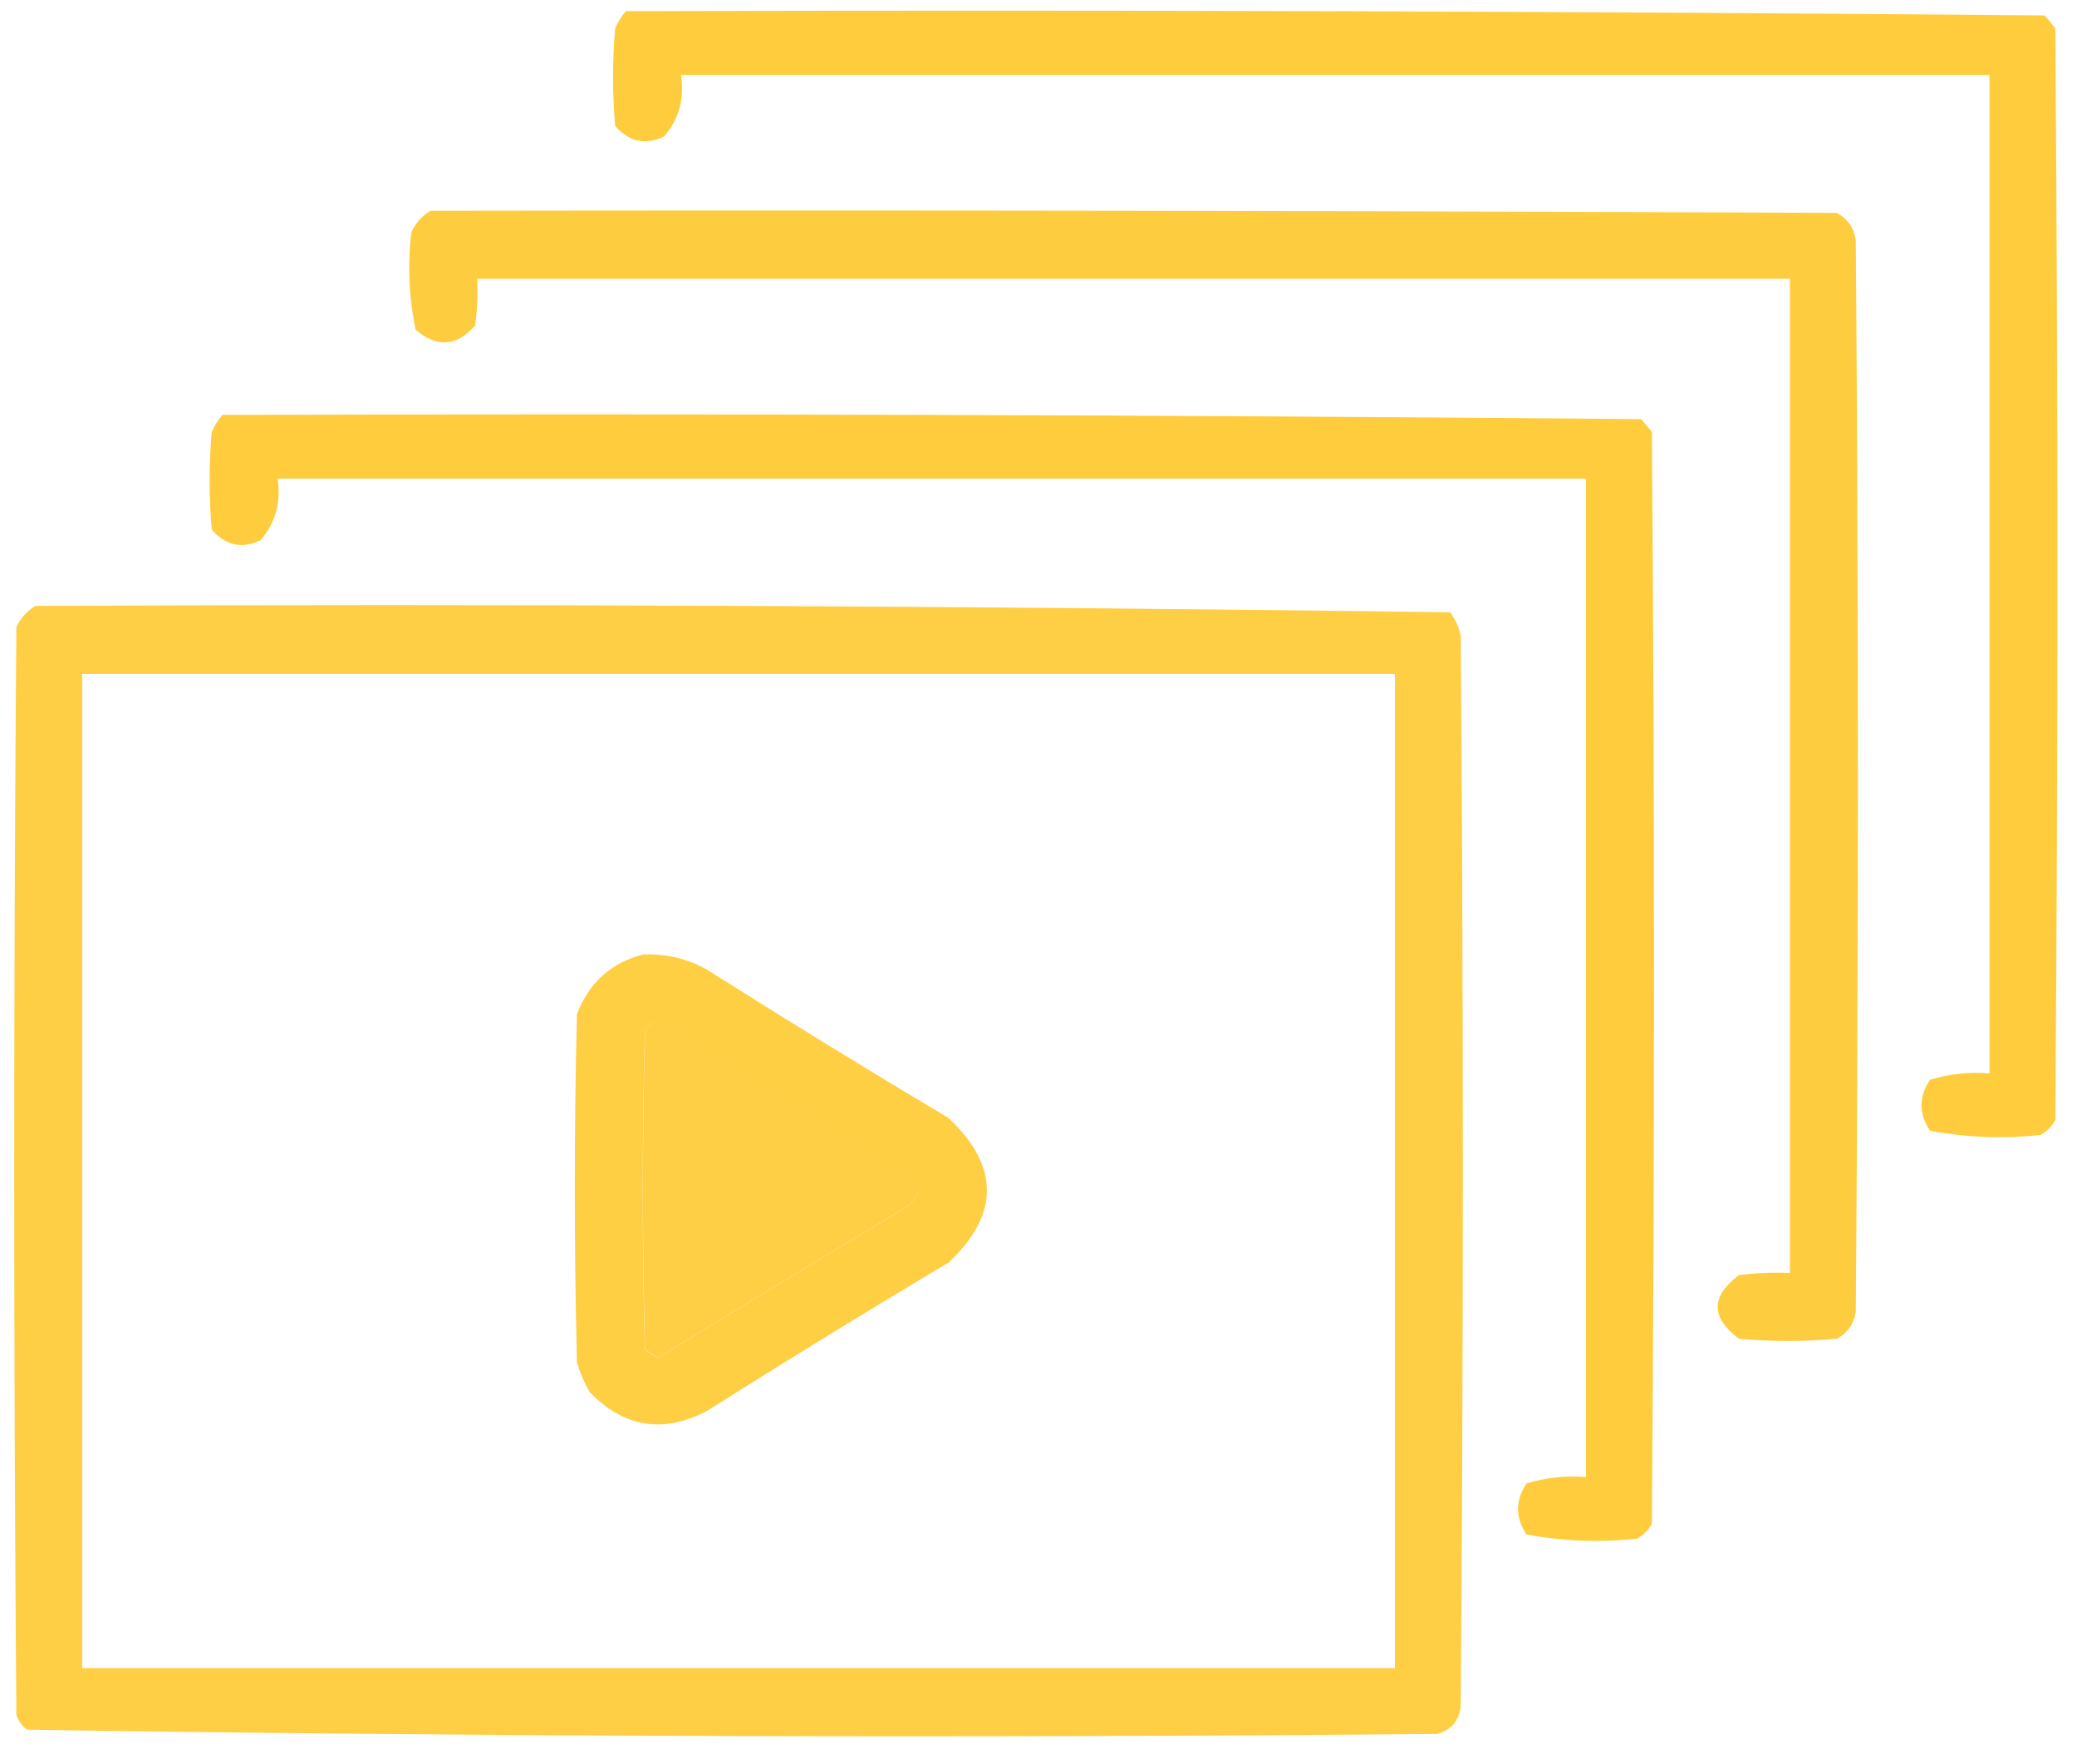 <svg width="73" height="62" viewBox="0 0 73 62" fill="none" xmlns="http://www.w3.org/2000/svg">
<path opacity="0.971" fill-rule="evenodd" clip-rule="evenodd" d="M21.995 0.393C38.624 0.344 55.247 0.394 71.864 0.543C71.989 0.692 72.113 0.841 72.237 0.991C72.337 13.782 72.337 26.572 72.237 39.363C72.113 39.587 71.939 39.761 71.715 39.886C70.405 40.026 69.112 39.976 67.833 39.736C67.435 39.139 67.435 38.542 67.833 37.945C68.51 37.739 69.207 37.664 69.923 37.721C69.923 26.025 69.923 14.329 69.923 2.633C54.594 2.633 39.265 2.633 23.936 2.633C24.065 3.46 23.865 4.182 23.339 4.798C22.679 5.11 22.107 4.985 21.622 4.425C21.522 3.28 21.522 2.135 21.622 0.991C21.72 0.769 21.845 0.57 21.995 0.393Z" fill="#FECB38"/>
<path opacity="0.96" fill-rule="evenodd" clip-rule="evenodd" d="M15.132 7.408C31.605 7.383 48.079 7.408 64.553 7.482C64.942 7.688 65.166 8.012 65.225 8.453C65.324 20.995 65.324 33.537 65.225 46.079C65.166 46.52 64.942 46.844 64.553 47.049C63.408 47.149 62.264 47.149 61.119 47.049C60.123 46.303 60.123 45.556 61.119 44.81C61.714 44.735 62.311 44.71 62.91 44.735C62.91 33.089 62.91 21.443 62.91 9.797C47.532 9.797 32.153 9.797 16.774 9.797C16.799 10.347 16.774 10.894 16.699 11.439C16.057 12.178 15.36 12.227 14.609 11.588C14.37 10.46 14.321 9.315 14.46 8.154C14.613 7.828 14.837 7.579 15.132 7.408Z" fill="#FECB38"/>
<path opacity="0.971" fill-rule="evenodd" clip-rule="evenodd" d="M7.815 14.581C24.444 14.532 41.067 14.581 57.684 14.73C57.809 14.88 57.933 15.029 58.058 15.178C58.157 27.969 58.157 40.76 58.058 53.551C57.933 53.775 57.759 53.949 57.535 54.073C56.226 54.214 54.932 54.164 53.653 53.924C53.255 53.327 53.255 52.73 53.653 52.132C54.33 51.926 55.027 51.852 55.743 51.908C55.743 40.212 55.743 28.517 55.743 16.821C40.414 16.821 25.085 16.821 9.756 16.821C9.885 17.648 9.686 18.369 9.159 18.986C8.499 19.297 7.927 19.173 7.442 18.612C7.342 17.468 7.342 16.323 7.442 15.178C7.541 14.957 7.665 14.758 7.815 14.581Z" fill="#FECB38"/>
<path opacity="0.937" fill-rule="evenodd" clip-rule="evenodd" d="M1.247 21.293C17.832 21.219 34.405 21.294 50.967 21.517C51.148 21.763 51.273 22.037 51.34 22.338C51.439 34.88 51.439 47.422 51.34 59.964C51.281 60.471 51.007 60.795 50.519 60.935C33.983 61.084 17.459 61.034 0.948 60.786C0.769 60.651 0.644 60.477 0.575 60.263C0.475 47.522 0.475 34.781 0.575 22.04C0.728 21.713 0.952 21.464 1.247 21.293ZM2.889 23.682C18.268 23.682 33.647 23.682 49.026 23.682C49.026 35.328 49.026 46.974 49.026 58.621C33.647 58.621 18.268 58.621 2.889 58.621C2.889 46.974 2.889 35.328 2.889 23.682ZM22.896 35.926C23.053 35.903 23.203 35.928 23.344 36C26.032 37.643 28.72 39.285 31.407 40.928C31.807 41.128 32.106 41.427 32.303 41.823C32.213 42.063 32.064 42.262 31.855 42.421C28.931 44.169 26.02 45.935 23.12 47.721C22.971 47.621 22.822 47.522 22.672 47.422C22.573 43.69 22.573 39.957 22.672 36.224C22.779 36.143 22.854 36.043 22.896 35.926Z" fill="#FECB38"/>
<path opacity="0.943" fill-rule="evenodd" clip-rule="evenodd" d="M22.592 33.544C23.389 33.507 24.135 33.681 24.832 34.066C27.644 35.846 30.481 37.588 33.342 39.292C35.134 40.984 35.134 42.677 33.342 44.369C30.481 46.073 27.644 47.815 24.832 49.595C23.294 50.386 21.925 50.162 20.726 48.923C20.535 48.592 20.386 48.243 20.278 47.878C20.178 43.797 20.178 39.715 20.278 35.634C20.707 34.532 21.479 33.835 22.592 33.544ZM22.891 35.933C22.849 36.051 22.774 36.15 22.667 36.231C22.567 39.964 22.567 43.697 22.667 47.43C22.816 47.529 22.965 47.629 23.115 47.728C26.014 45.943 28.925 44.176 31.849 42.428C32.058 42.269 32.208 42.07 32.297 41.831C32.1 41.434 31.801 41.136 31.401 40.935C28.714 39.292 26.026 37.65 23.339 36.008C23.197 35.935 23.048 35.911 22.891 35.933Z" fill="#FECB38"/>
</svg>
